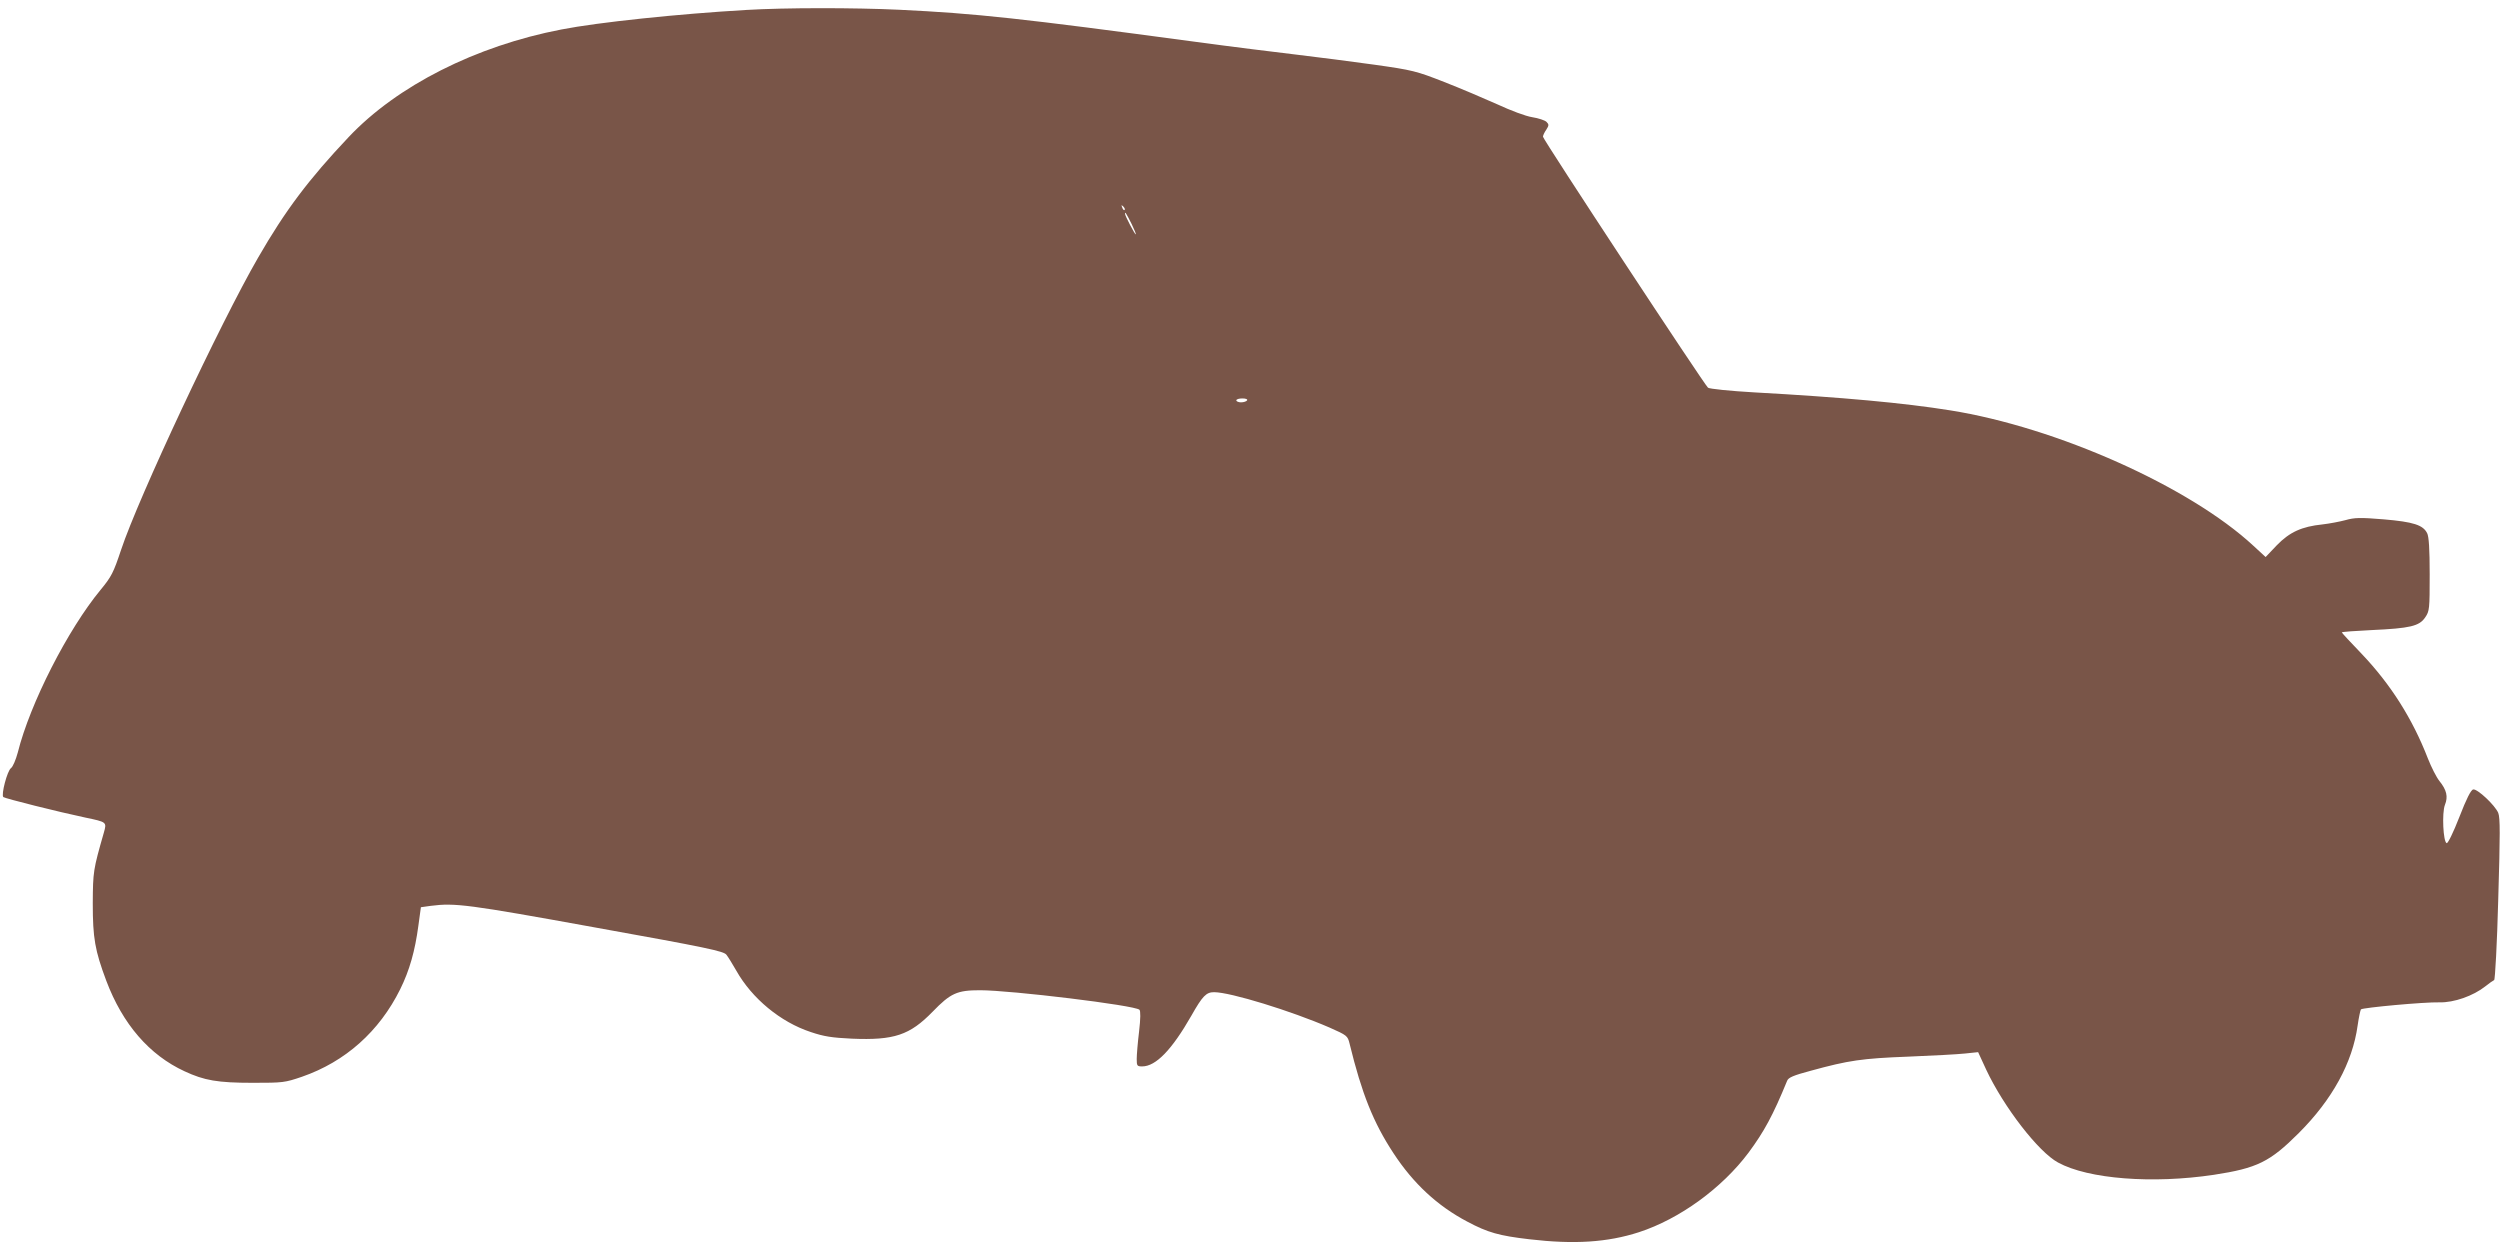 <?xml version="1.0" standalone="no"?>
<!DOCTYPE svg PUBLIC "-//W3C//DTD SVG 20010904//EN"
 "http://www.w3.org/TR/2001/REC-SVG-20010904/DTD/svg10.dtd">
<svg version="1.0" xmlns="http://www.w3.org/2000/svg"
 width="1280pt" height="640pt" viewBox="0 0 1280 640"
 preserveAspectRatio="xMidYMid meet">
<g transform="translate(0,640) scale(0.1,-0.1)"
fill="#795548" stroke="none">
<path d="M3820 6349 c-345 -20 -757 -63 -946 -100 -437 -84 -841 -288 -1089
-551 -205 -217 -324 -375 -464 -618 -192 -332 -612 -1227 -701 -1495 -39 -117
-49 -137 -105 -205 -167 -202 -361 -581 -424 -833 -10 -37 -25 -73 -35 -80
-19 -14 -51 -136 -39 -148 8 -7 282 -76 420 -105 110 -23 110 -23 95 -76 -55
-192 -56 -200 -57 -363 0 -178 11 -241 69 -396 84 -223 221 -381 401 -464 101
-47 169 -59 350 -59 154 0 163 1 251 31 222 77 396 232 503 448 48 97 76 197
93 325 l13 95 50 7 c125 16 188 8 844 -111 573 -103 656 -121 670 -139 9 -11
32 -49 51 -82 80 -142 226 -263 381 -314 68 -23 108 -29 211 -34 216 -9 296
18 413 138 92 95 125 110 243 110 157 0 793 -77 816 -100 6 -6 6 -44 -2 -112
-7 -57 -12 -120 -12 -140 0 -35 2 -38 28 -38 70 0 152 85 252 260 57 101 76
120 116 120 84 0 395 -96 591 -181 90 -40 93 -42 103 -83 62 -254 121 -403
225 -561 101 -154 224 -269 378 -350 105 -56 163 -72 317 -90 230 -27 400 -16
561 36 209 68 426 226 562 408 79 107 124 189 197 367 6 17 32 28 122 52 193
53 262 63 498 72 124 5 255 12 291 16 l67 7 41 -89 c90 -192 268 -422 368
-476 155 -85 485 -110 798 -63 222 34 287 66 435 214 172 172 275 361 301 550
6 42 14 79 17 83 10 9 324 38 402 36 74 -2 173 33 235 82 20 16 40 30 45 32 5
2 15 188 21 414 10 334 10 417 0 442 -17 40 -107 124 -128 120 -12 -2 -35 -48
-71 -141 -32 -82 -59 -136 -65 -134 -18 6 -25 155 -9 196 17 42 9 76 -28 122
-16 20 -42 72 -59 115 -79 204 -190 379 -338 535 -57 59 -103 109 -103 111 0
3 69 8 153 12 196 9 244 20 274 65 22 32 23 43 23 220 0 128 -4 194 -13 211
-21 42 -70 58 -223 71 -121 10 -149 9 -195 -4 -30 -8 -83 -18 -118 -22 -106
-11 -168 -39 -234 -107 l-57 -60 -63 58 c-326 302 -1006 606 -1552 693 -237
38 -552 67 -1003 92 -123 7 -230 18 -237 24 -18 14 -845 1271 -845 1285 0 6 7
22 17 36 14 22 14 27 1 40 -8 8 -41 19 -73 24 -33 5 -110 34 -179 66 -67 30
-189 82 -271 114 -143 56 -161 61 -360 89 -116 16 -293 39 -395 51 -102 12
-336 41 -520 66 -893 120 -1120 145 -1515 164 -235 11 -583 11 -785 -1z m1938
-1024 c-3 -3 -9 2 -12 12 -6 14 -5 15 5 6 7 -7 10 -15 7 -18z m36 -72 c14 -29
24 -53 21 -53 -5 0 -55 95 -55 106 0 12 6 2 34 -53z m591 -903 c-3 -5 -17 -10
-31 -10 -13 0 -24 5 -24 10 0 6 14 10 31 10 17 0 28 -4 24 -10z"/>
</g>
</svg>
